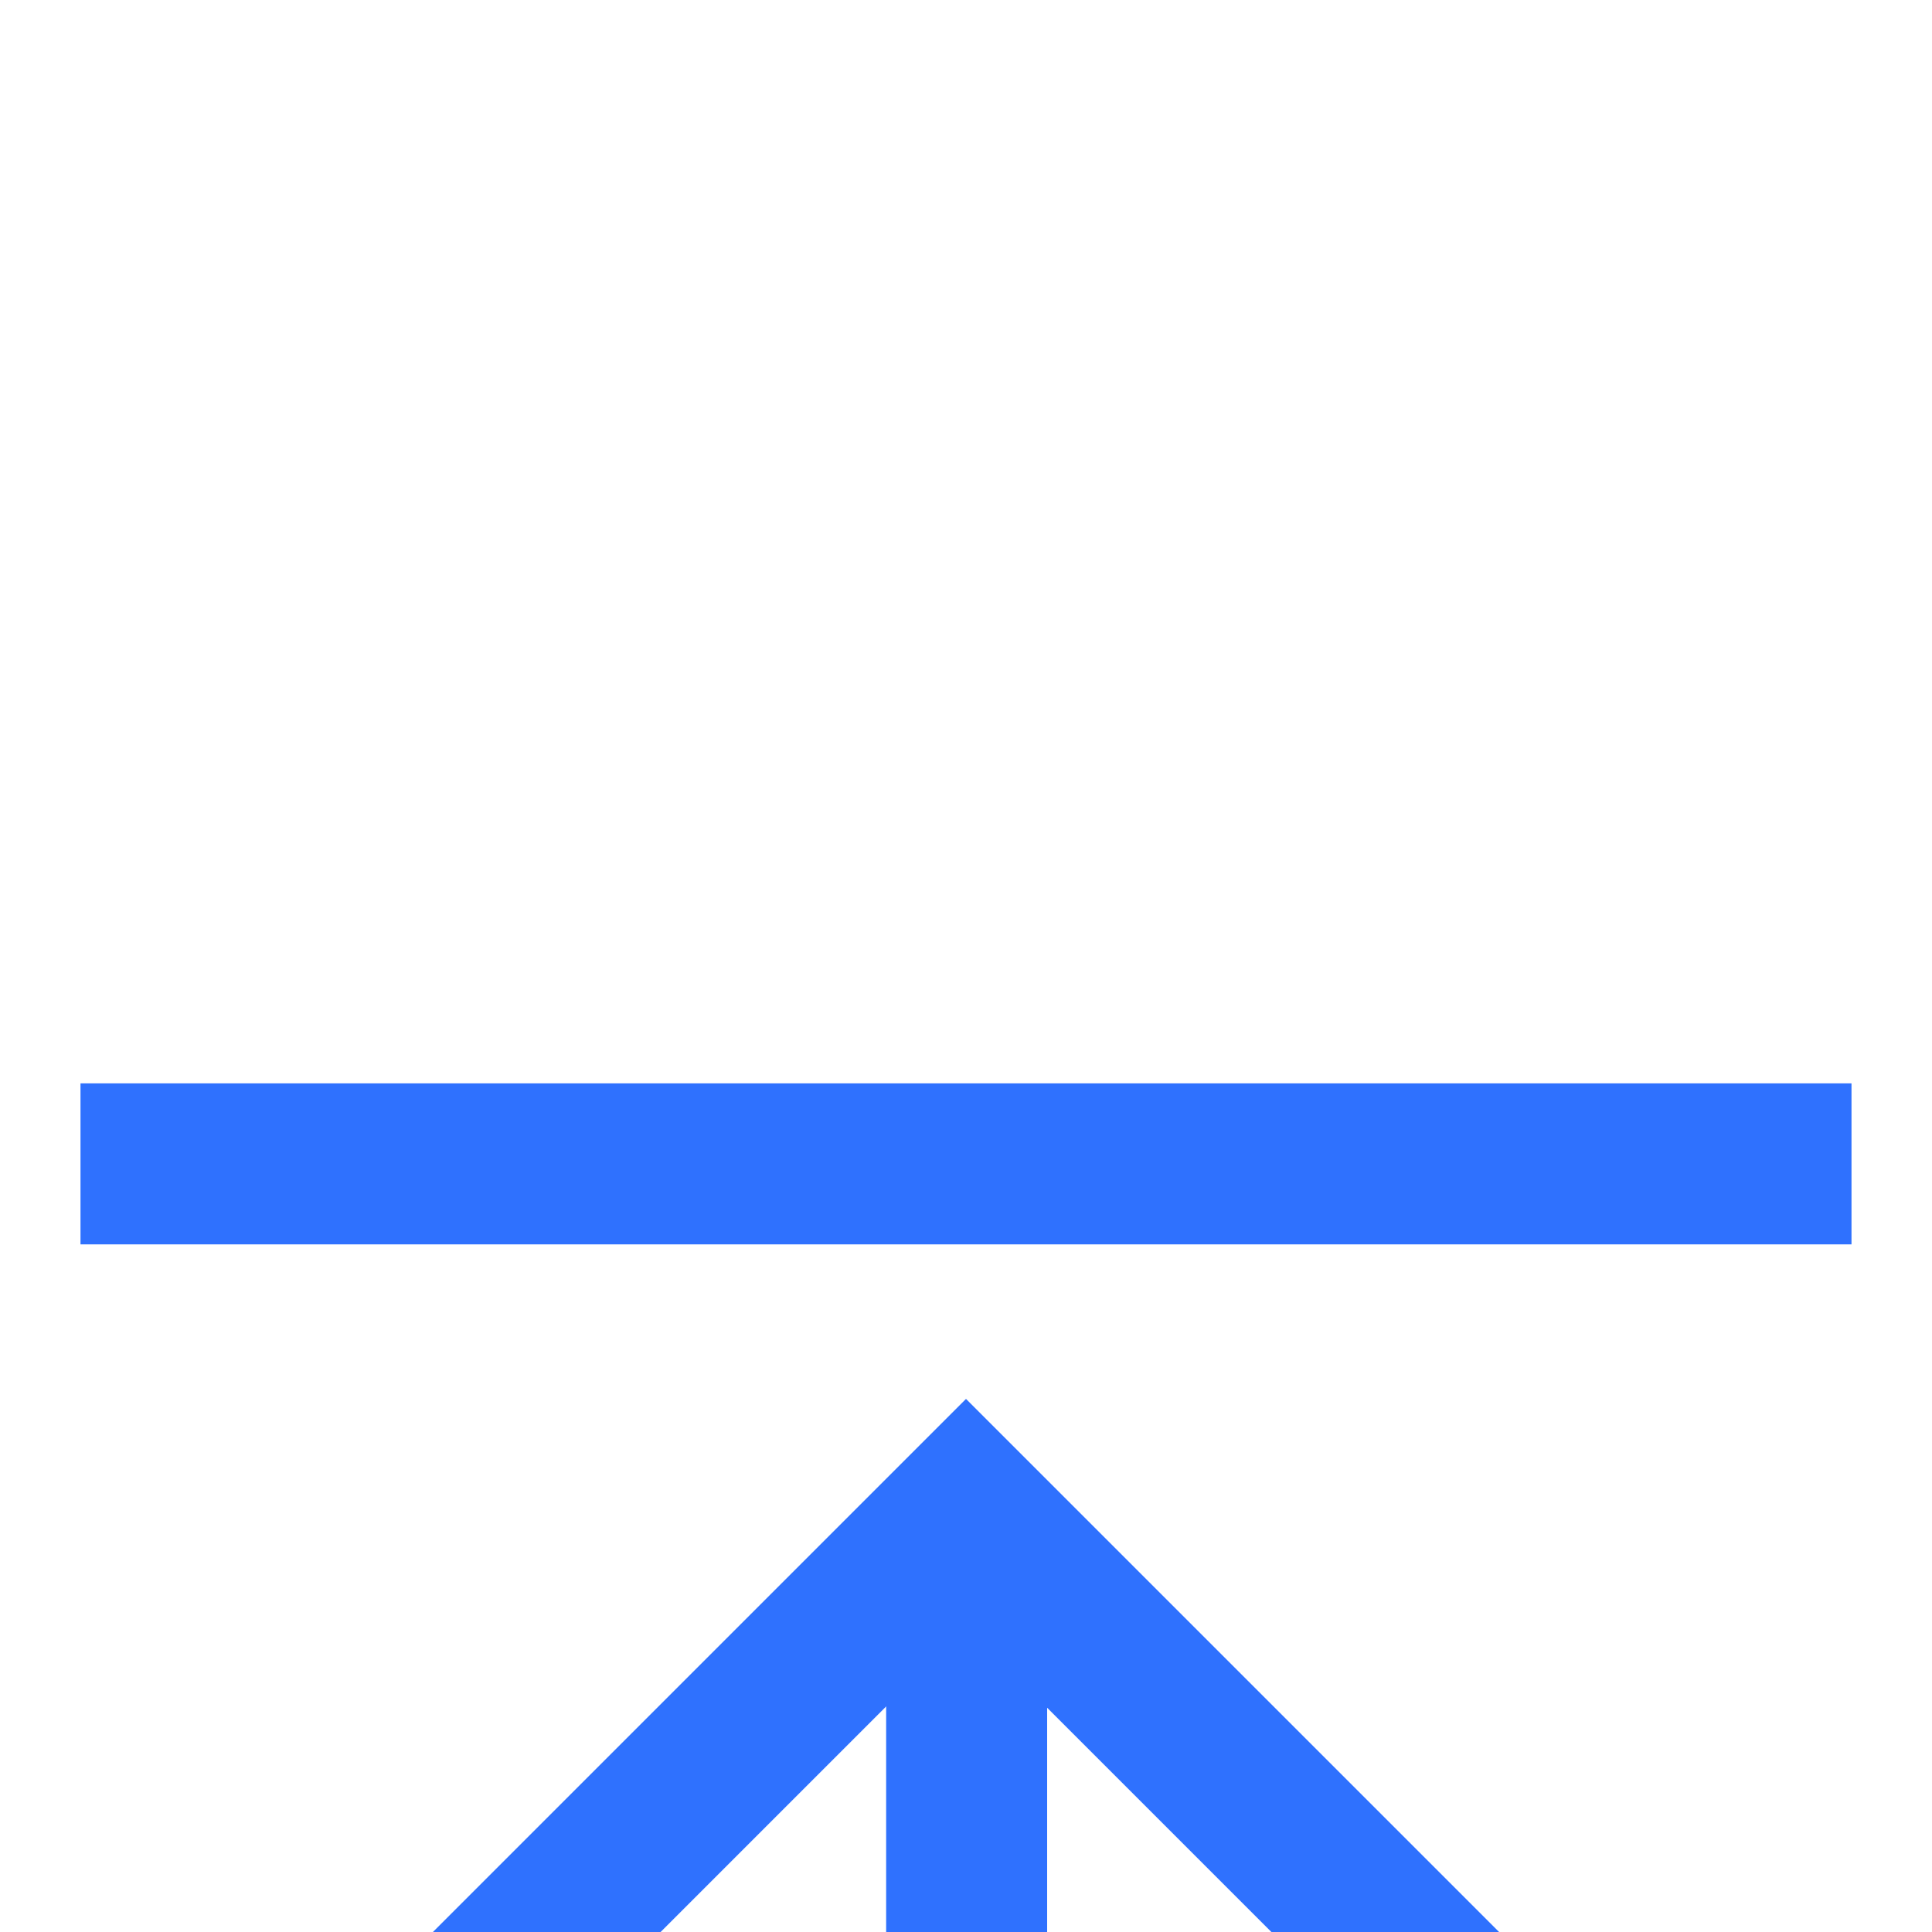 <?xml version="1.0" encoding="UTF-8"?>
<svg width="24px" height="24px" viewBox="0 0 24 24" version="1.1" xmlns="http://www.w3.org/2000/svg" xmlns:xlink="http://www.w3.org/1999/xlink">
    <title>float_icon4</title>
    <defs>
        <filter x="-101.2%" y="-25.3%" width="302.5%" height="150.6%" filterUnits="objectBoundingBox" id="filter-1">
            <feOffset dx="0" dy="12" in="SourceAlpha" result="shadowOffsetOuter1"></feOffset>
            <feGaussianBlur stdDeviation="15" in="shadowOffsetOuter1" result="shadowBlurOuter1"></feGaussianBlur>
            <feColorMatrix values="0 0 0 0 0   0 0 0 0 0   0 0 0 0 0  0 0 0 0.12 0" type="matrix" in="shadowBlurOuter1" result="shadowMatrixOuter1"></feColorMatrix>
            <feMerge>
                <feMergeNode in="shadowMatrixOuter1"></feMergeNode>
                <feMergeNode in="SourceGraphic"></feMergeNode>
            </feMerge>
        </filter>
    </defs>
    <g id="页面-1" stroke="none" stroke-width="1" fill="none" fill-rule="evenodd">
        <g id="01备份-5" transform="translate(-1848, -1558)">
            <g id="编组-80" filter="url(#filter-1)" transform="translate(1820, 1302)">
                <g id="编组-79备份-3" transform="translate(0, 240)">
                    <g id="编组-65" transform="translate(28, 16)">
                        <rect id="矩形" fill-opacity="0.01" fill="#D8D8D8" opacity="0.01" x="0" y="0" width="24" height="24"></rect>
                        <g id="编组" transform="translate(1, 2)" stroke="#2F71FE" stroke-width="2">
                            <line x1="11.008" y1="4.884" x2="11.008" y2="20.884" id="路径"></line>
                            <polyline id="路径" points="0 15.792 11 4.792 22 15.792"></polyline>
                            <line x1="0" y1="0.458" x2="22" y2="0.458" id="路径"></line>
                        </g>
                    </g>
                </g>
            </g>
        </g>
    </g>
</svg>